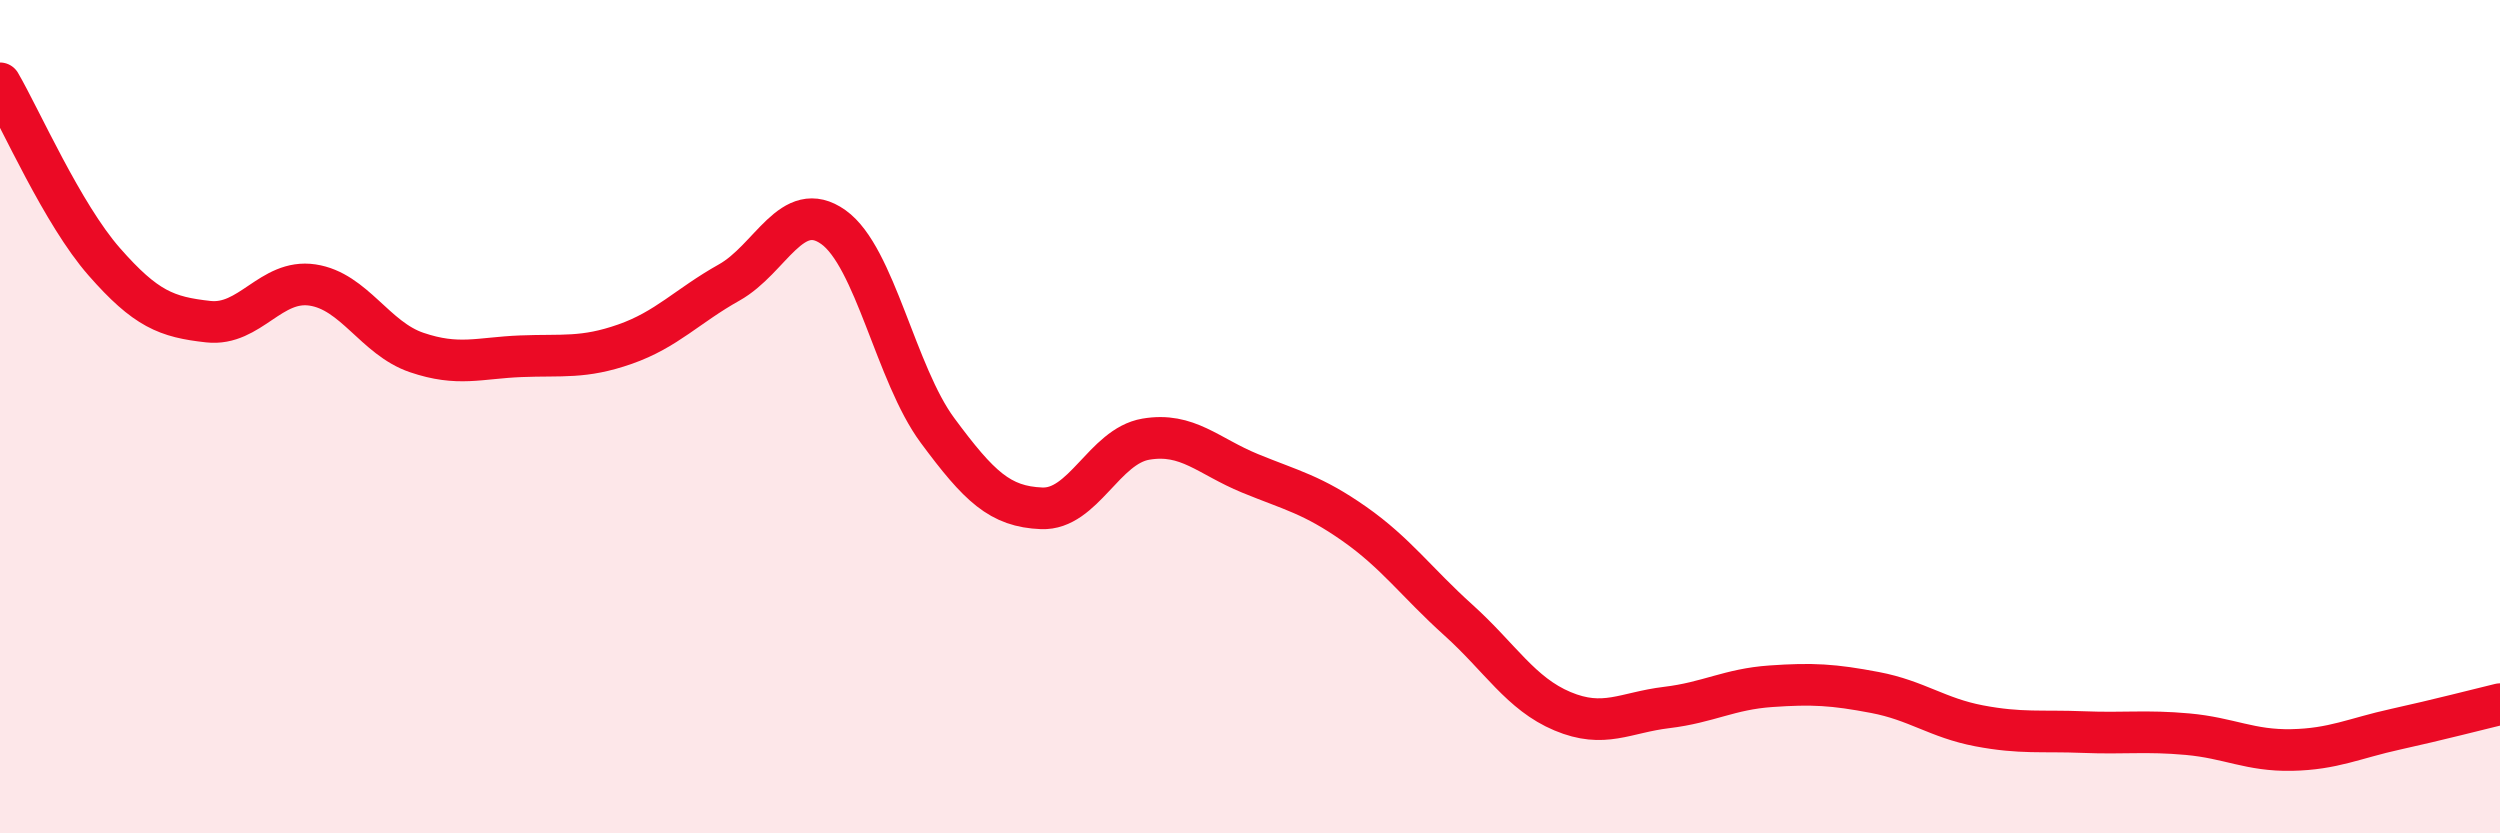 
    <svg width="60" height="20" viewBox="0 0 60 20" xmlns="http://www.w3.org/2000/svg">
      <path
        d="M 0,2 C 0.5,2.86 1.5,5.14 2.5,6.28 C 3.5,7.42 4,7.61 5,7.72 C 6,7.83 6.5,6.69 7.5,6.84 C 8.5,6.99 9,8.12 10,8.46 C 11,8.8 11.5,8.59 12.5,8.55 C 13.5,8.51 14,8.61 15,8.26 C 16,7.91 16.5,7.34 17.5,6.78 C 18.5,6.22 19,4.74 20,5.45 C 21,6.16 21.5,8.98 22.5,10.33 C 23.5,11.68 24,12.16 25,12.2 C 26,12.24 26.5,10.71 27.5,10.54 C 28.5,10.37 29,10.95 30,11.36 C 31,11.77 31.5,11.87 32.5,12.57 C 33.5,13.27 34,13.98 35,14.88 C 36,15.78 36.5,16.65 37.5,17.07 C 38.5,17.49 39,17.1 40,16.98 C 41,16.86 41.5,16.54 42.5,16.47 C 43.5,16.4 44,16.43 45,16.62 C 46,16.81 46.5,17.23 47.5,17.42 C 48.5,17.61 49,17.53 50,17.57 C 51,17.61 51.5,17.53 52.5,17.62 C 53.5,17.71 54,18.02 55,18 C 56,17.98 56.5,17.72 57.5,17.5 C 58.5,17.28 59.5,17.02 60,16.9L60 20L0 20Z"
        fill="#EB0A25"
        opacity="0.1"
        stroke-linecap="round"
        stroke-linejoin="round"
      />
      <path
        d="M 0,2 C 0.5,2.86 1.5,5.14 2.5,6.28 C 3.5,7.42 4,7.61 5,7.72 C 6,7.83 6.5,6.69 7.5,6.84 C 8.5,6.99 9,8.12 10,8.46 C 11,8.8 11.5,8.59 12.5,8.55 C 13.5,8.51 14,8.61 15,8.26 C 16,7.91 16.5,7.34 17.5,6.78 C 18.5,6.22 19,4.74 20,5.45 C 21,6.16 21.5,8.98 22.5,10.33 C 23.5,11.68 24,12.16 25,12.2 C 26,12.24 26.5,10.71 27.5,10.54 C 28.5,10.37 29,10.95 30,11.36 C 31,11.77 31.5,11.87 32.5,12.57 C 33.5,13.27 34,13.98 35,14.88 C 36,15.78 36.5,16.65 37.5,17.07 C 38.5,17.49 39,17.1 40,16.98 C 41,16.86 41.5,16.54 42.5,16.47 C 43.5,16.4 44,16.43 45,16.62 C 46,16.81 46.5,17.23 47.5,17.42 C 48.5,17.61 49,17.53 50,17.57 C 51,17.61 51.5,17.53 52.5,17.62 C 53.5,17.71 54,18.02 55,18 C 56,17.98 56.5,17.72 57.5,17.5 C 58.5,17.28 59.5,17.02 60,16.9"
        stroke="#EB0A25"
        stroke-width="1"
        fill="none"
        stroke-linecap="round"
        stroke-linejoin="round"
      />
    </svg>
  